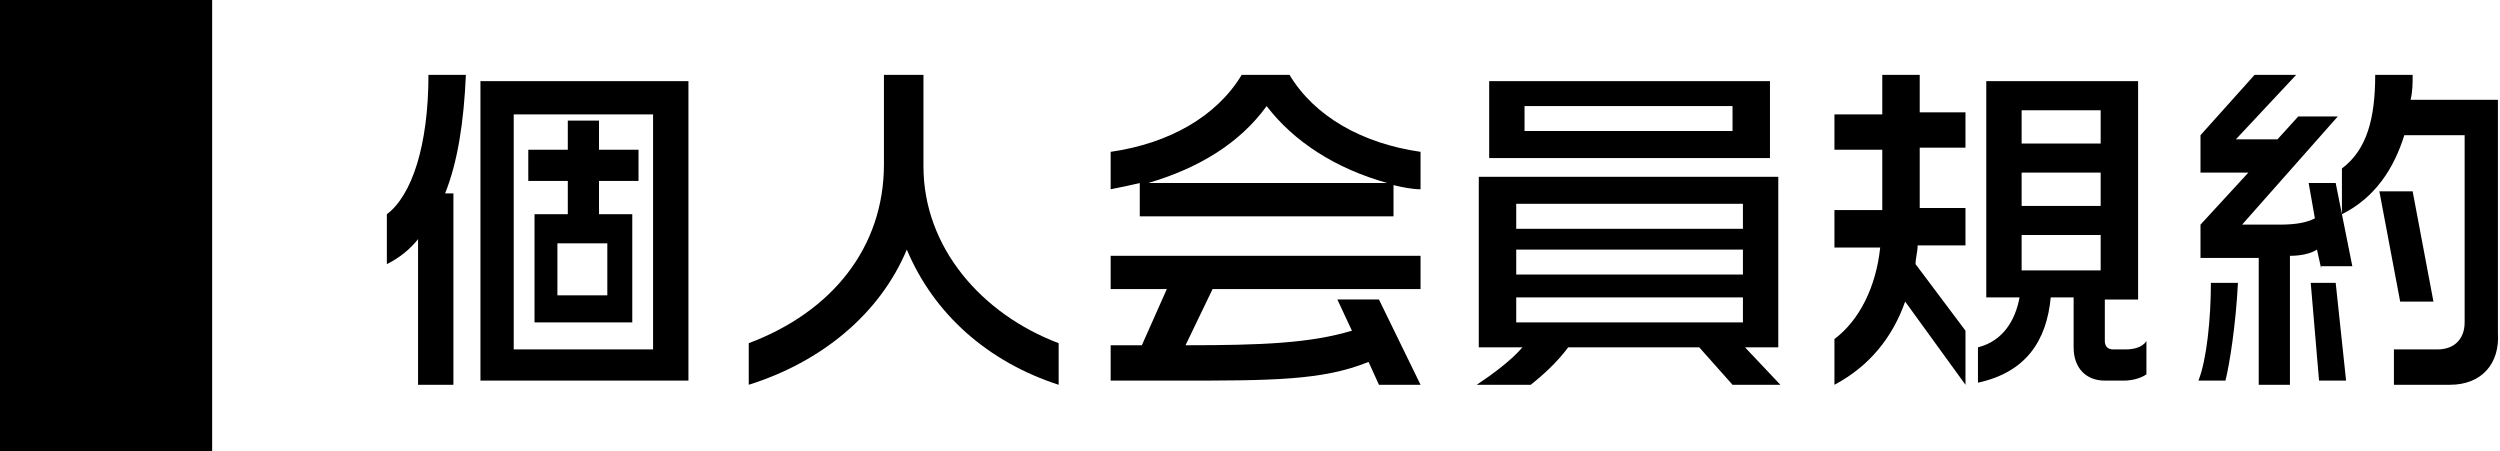 <?xml version="1.0" encoding="utf-8"?>
<!-- Generator: Adobe Illustrator 19.2.1, SVG Export Plug-In . SVG Version: 6.00 Build 0)  -->
<svg version="1.1" xmlns="http://www.w3.org/2000/svg" xmlns:xlink="http://www.w3.org/1999/xlink" x="0px" y="0px" width="120.2px"
	 height="21.7px" viewBox="0 0 120.2 21.7" style="enable-background:new 0 0 120.2 21.7;" xml:space="preserve">
<g id="レイヤー_1">
	<rect width="10.2" height="21.7"/>
</g>
<g id="レイヤー_2">
	<g>
		<path d="M21.4,9.3h0.4v9.2h-1.7v-7c-0.4,0.5-0.9,0.9-1.5,1.2v-2.4c1.2-0.9,2-3.3,2-6.7h1.8C22.3,5.9,22,7.8,21.4,9.3z M23.1,18.3
			V3.9h10v14.4H23.1z M31.4,5.5h-6.7v11.3h6.7V5.5z M28.8,8.7v1.6h1.6v5.2h-4.7v-5.2h1.6V8.7h-1.9V7.2h1.9V5.8h1.5v1.4h1.9v1.5H28.8
			z M29.2,11.7h-2.4v2.5h2.4V11.7z"/>
		<path d="M43.6,12c-1.3,3.1-4.1,5.4-7.6,6.5v-2c4-1.5,6.5-4.6,6.5-8.6V3.6h1.9V8c0,3.9,2.8,7.1,6.5,8.5v2
			C47.5,17.4,44.9,15.1,43.6,12z"/>
		<path d="M67,8.9v1.5H54.8V8.8c-0.4,0.1-0.9,0.2-1.4,0.3V7.3c2.8-0.4,5.1-1.7,6.3-3.7h2.3c1.2,2,3.5,3.3,6.3,3.7v1.8
			C67.9,9.1,67.4,9,67,8.9z M66.3,18.5l-0.5-1.1c-2.2,0.9-4.7,0.9-9.2,0.9h-3.2v-1.7c0.5,0,1,0,1.5,0l1.2-2.7h-2.7v-1.6h14.9v1.6
			h-10l-1.3,2.7c3.7,0,6-0.1,8-0.7l-0.7-1.5h2l2,4.1H66.3z M60.9,5.1c-1.3,1.8-3.3,3-5.7,3.7h11.5C64.2,8.1,62.2,6.8,60.9,5.1z"/>
		<path d="M83.3,18.5l-1.6-1.8h-6.3c-0.6,0.8-1.3,1.4-1.8,1.8H71c0.6-0.4,1.6-1.1,2.2-1.8h-2.1V8.5h14.4v8.2h-1.6l1.7,1.8H83.3z
			 M71.6,7.6V3.9h13.5v3.7H71.6z M83.8,9.8H72.9v1.2h10.9V9.8z M83.8,12H72.9v1.2h10.9V12z M83.8,14.3H72.9v1.2h10.9V14.3z
			 M83.3,5.1h-10v1.2h10V5.1z"/>
		<path d="M91.6,14.5c-0.6,1.7-1.7,3.1-3.4,4v-2.2c1.2-0.9,2-2.5,2.2-4.4h-2.2v-1.8h2.3V7.2h-2.3V5.5h2.3V3.6h1.8v1.8h2.2v1.7h-2.2
			v2.9h2.2v1.8h-2.3c0,0.3-0.1,0.6-0.1,0.9l2.4,3.2v2.6L91.6,14.5z M102.1,18.3h-0.9c-0.9,0-1.5-0.6-1.5-1.6v-2.4h-1.1
			c-0.2,2.1-1.2,3.6-3.5,4.1v-1.7c1.2-0.3,1.8-1.3,2-2.4h-1.6V3.9h7.3v10.5h-1.6v2c0,0.2,0.1,0.4,0.4,0.4h0.6c0.4,0,0.8-0.1,1-0.4
			V18C102.9,18.2,102.5,18.3,102.1,18.3z M101,5.3h-3.8v1.6h3.8V5.3z M101,8.3h-3.8v1.6h3.8V8.3z M101,11.3h-3.8V13h3.8V11.3z"/>
		<path d="M107,18.3h-1.3c0.4-1,0.6-3,0.6-4.7h1.3C107.5,15.6,107.2,17.5,107,18.3z M111.6,12.9l-0.2-0.9c-0.3,0.2-0.8,0.3-1.3,0.3
			v6.2h-1.5v-6.1h-2.8v-1.6l2.3-2.5h-2.3V6.5l2.6-2.9h2l-2.9,3.1h2l1-1.1h1.9l-4.6,5.2h1.8c0.8,0,1.3-0.1,1.7-0.3l-0.3-1.7h1.3
			l0.8,4H111.6z M111.5,18.3l-0.4-4.7h1.2l0.5,4.7H111.5z M117.8,18.5h-2.7v-1.7h2.1c0.8,0,1.3-0.5,1.3-1.3v-9h-2.9
			c-0.5,1.6-1.4,3-3,3.8V8.1c1.2-0.9,1.6-2.4,1.6-4.5h1.8c0,0.4,0,0.8-0.1,1.2h4.2V16C120.2,17.5,119.3,18.5,117.8,18.5z
			 M115.4,14.5l-1-5.3h1.6l1,5.3H115.4z"/>
	</g>
</g>
</svg>
